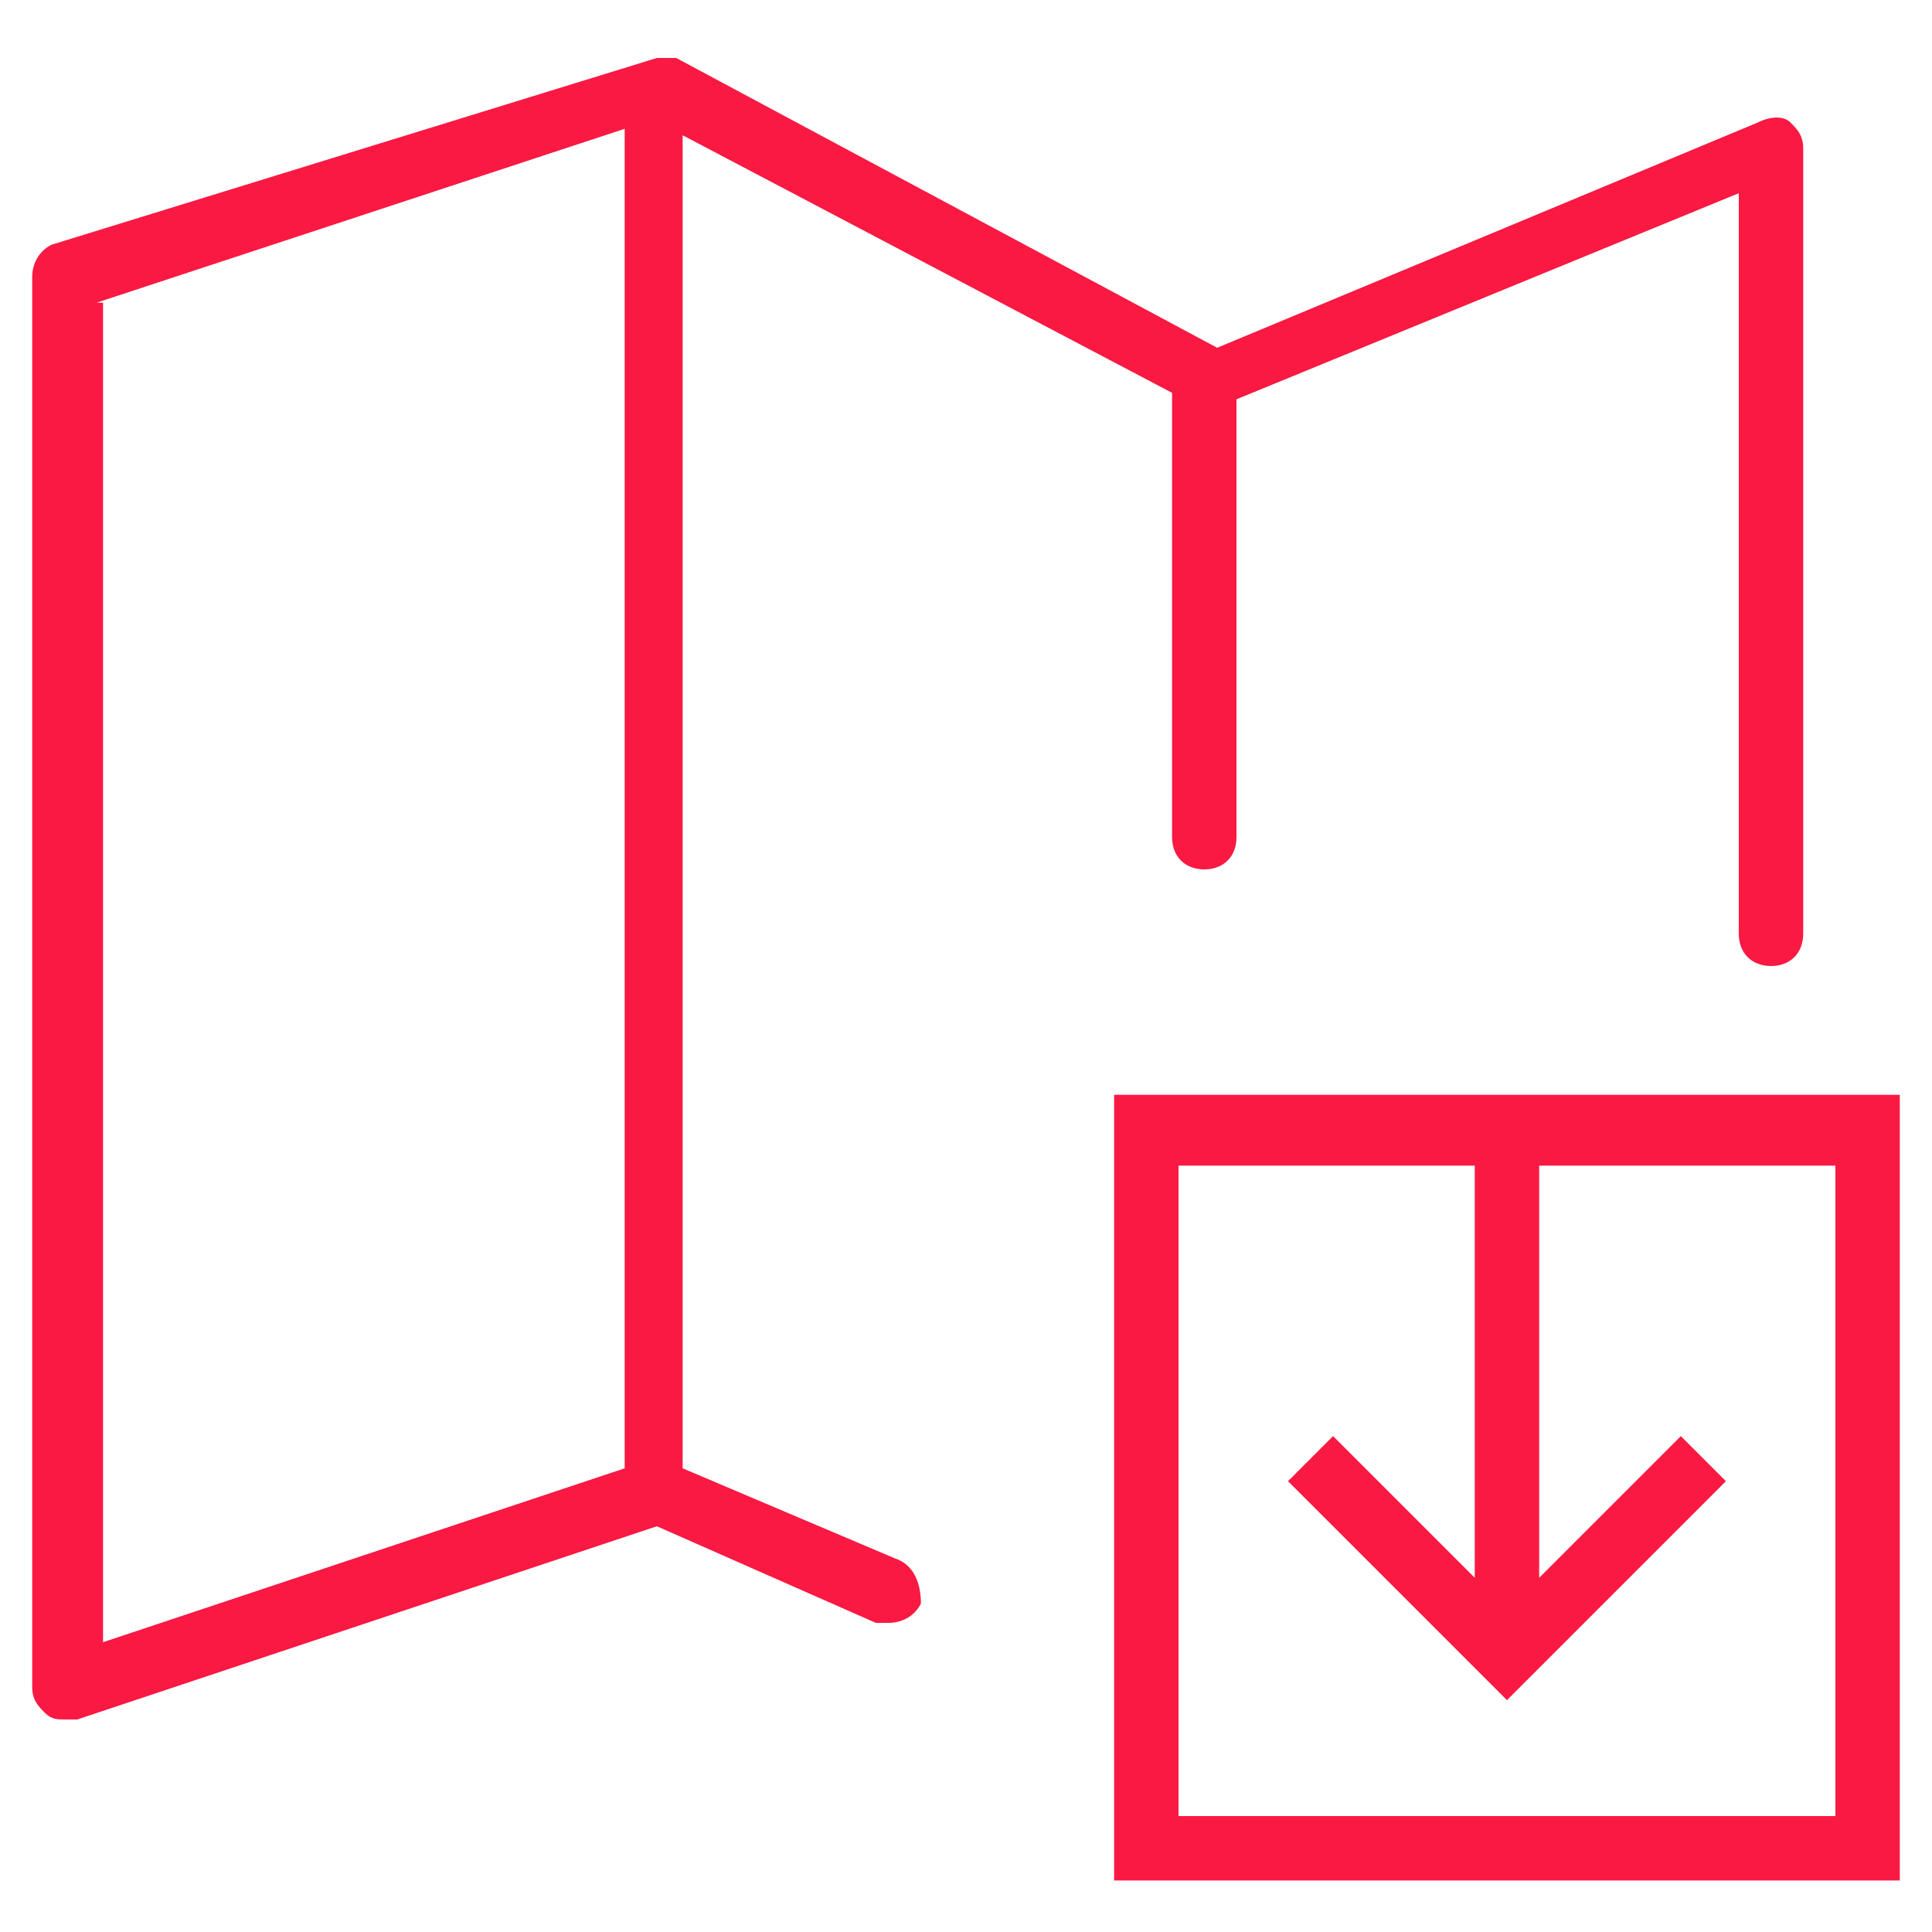 <?xml version="1.0" encoding="utf-8"?>
<!-- Generator: Adobe Illustrator 24.2.0, SVG Export Plug-In . SVG Version: 6.00 Build 0)  -->
<svg version="1.1"
	 id="svg12" xmlns:inkscape="http://www.inkscape.org/namespaces/inkscape" xmlns:sodipodi="http://sodipodi.sourceforge.net/DTD/sodipodi-0.dtd" xmlns:svg="http://www.w3.org/2000/svg"
	 xmlns="http://www.w3.org/2000/svg" xmlns:xlink="http://www.w3.org/1999/xlink" x="0px" y="0px" viewBox="0 0 30 30"
	 style="enable-background:new 0 0 30 30;" xml:space="preserve">
<style type="text/css">
	.st0{fill:#F91942;}
</style>
<sodipodi:namedview  bordercolor="#666666" borderopacity="1.0" id="namedview14" inkscape:current-layer="svg12" inkscape:cx="11.905048" inkscape:cy="41.772837" inkscape:pagecheckerboard="0" inkscape:pageopacity="0.0" inkscape:pageshadow="2" inkscape:window-height="1017" inkscape:window-maximized="1" inkscape:window-width="1920" inkscape:window-x="1912" inkscape:window-y="-8" inkscape:zoom="11.885714" pagecolor="#ffffff" showgrid="false">
	</sodipodi:namedview>
<g id="g6">
	<path id="path2" class="st0" d="M17.3,17v12.2h12.2V17H17.3z M28.5,28.2H18.3V18.1h4.6v6.4l-2.2-2.2L20,23l3.4,3.4l3.4-3.4
		l-0.7-0.7l-2.2,2.2v-6.4h4.6V28.2z"/>
	<path id="path4" class="st0" d="M13.9,24.2l-3.3-1.4V2.1l7.6,4V13c0,0.3,0.2,0.5,0.5,0.5c0.3,0,0.5-0.2,0.5-0.5V6.2L27,3v11.5
		c0,0.3,0.2,0.5,0.5,0.5s0.5-0.2,0.5-0.5V2.3c0-0.2-0.1-0.3-0.2-0.4c-0.1-0.1-0.3-0.1-0.5,0l-8.4,3.5l-8.4-4.5c0,0,0,0,0,0
		c0,0,0,0-0.1,0c0,0,0,0,0,0c0,0-0.1,0-0.1,0c0,0,0,0,0,0c0,0-0.1,0-0.1,0c0,0,0,0,0,0c0,0,0,0,0,0L0.8,3.8C0.6,3.9,0.5,4.1,0.5,4.3
		v21.9c0,0.2,0.1,0.3,0.2,0.4c0.1,0.1,0.2,0.1,0.3,0.1c0.1,0,0.1,0,0.2,0l9-3l3.4,1.5c0.1,0,0.1,0,0.2,0c0.2,0,0.4-0.1,0.5-0.3
		C14.3,24.6,14.2,24.3,13.9,24.2z M1.5,4.7L9.7,2v20.8l-8.1,2.7V4.7z"/>
</g>
</svg>

